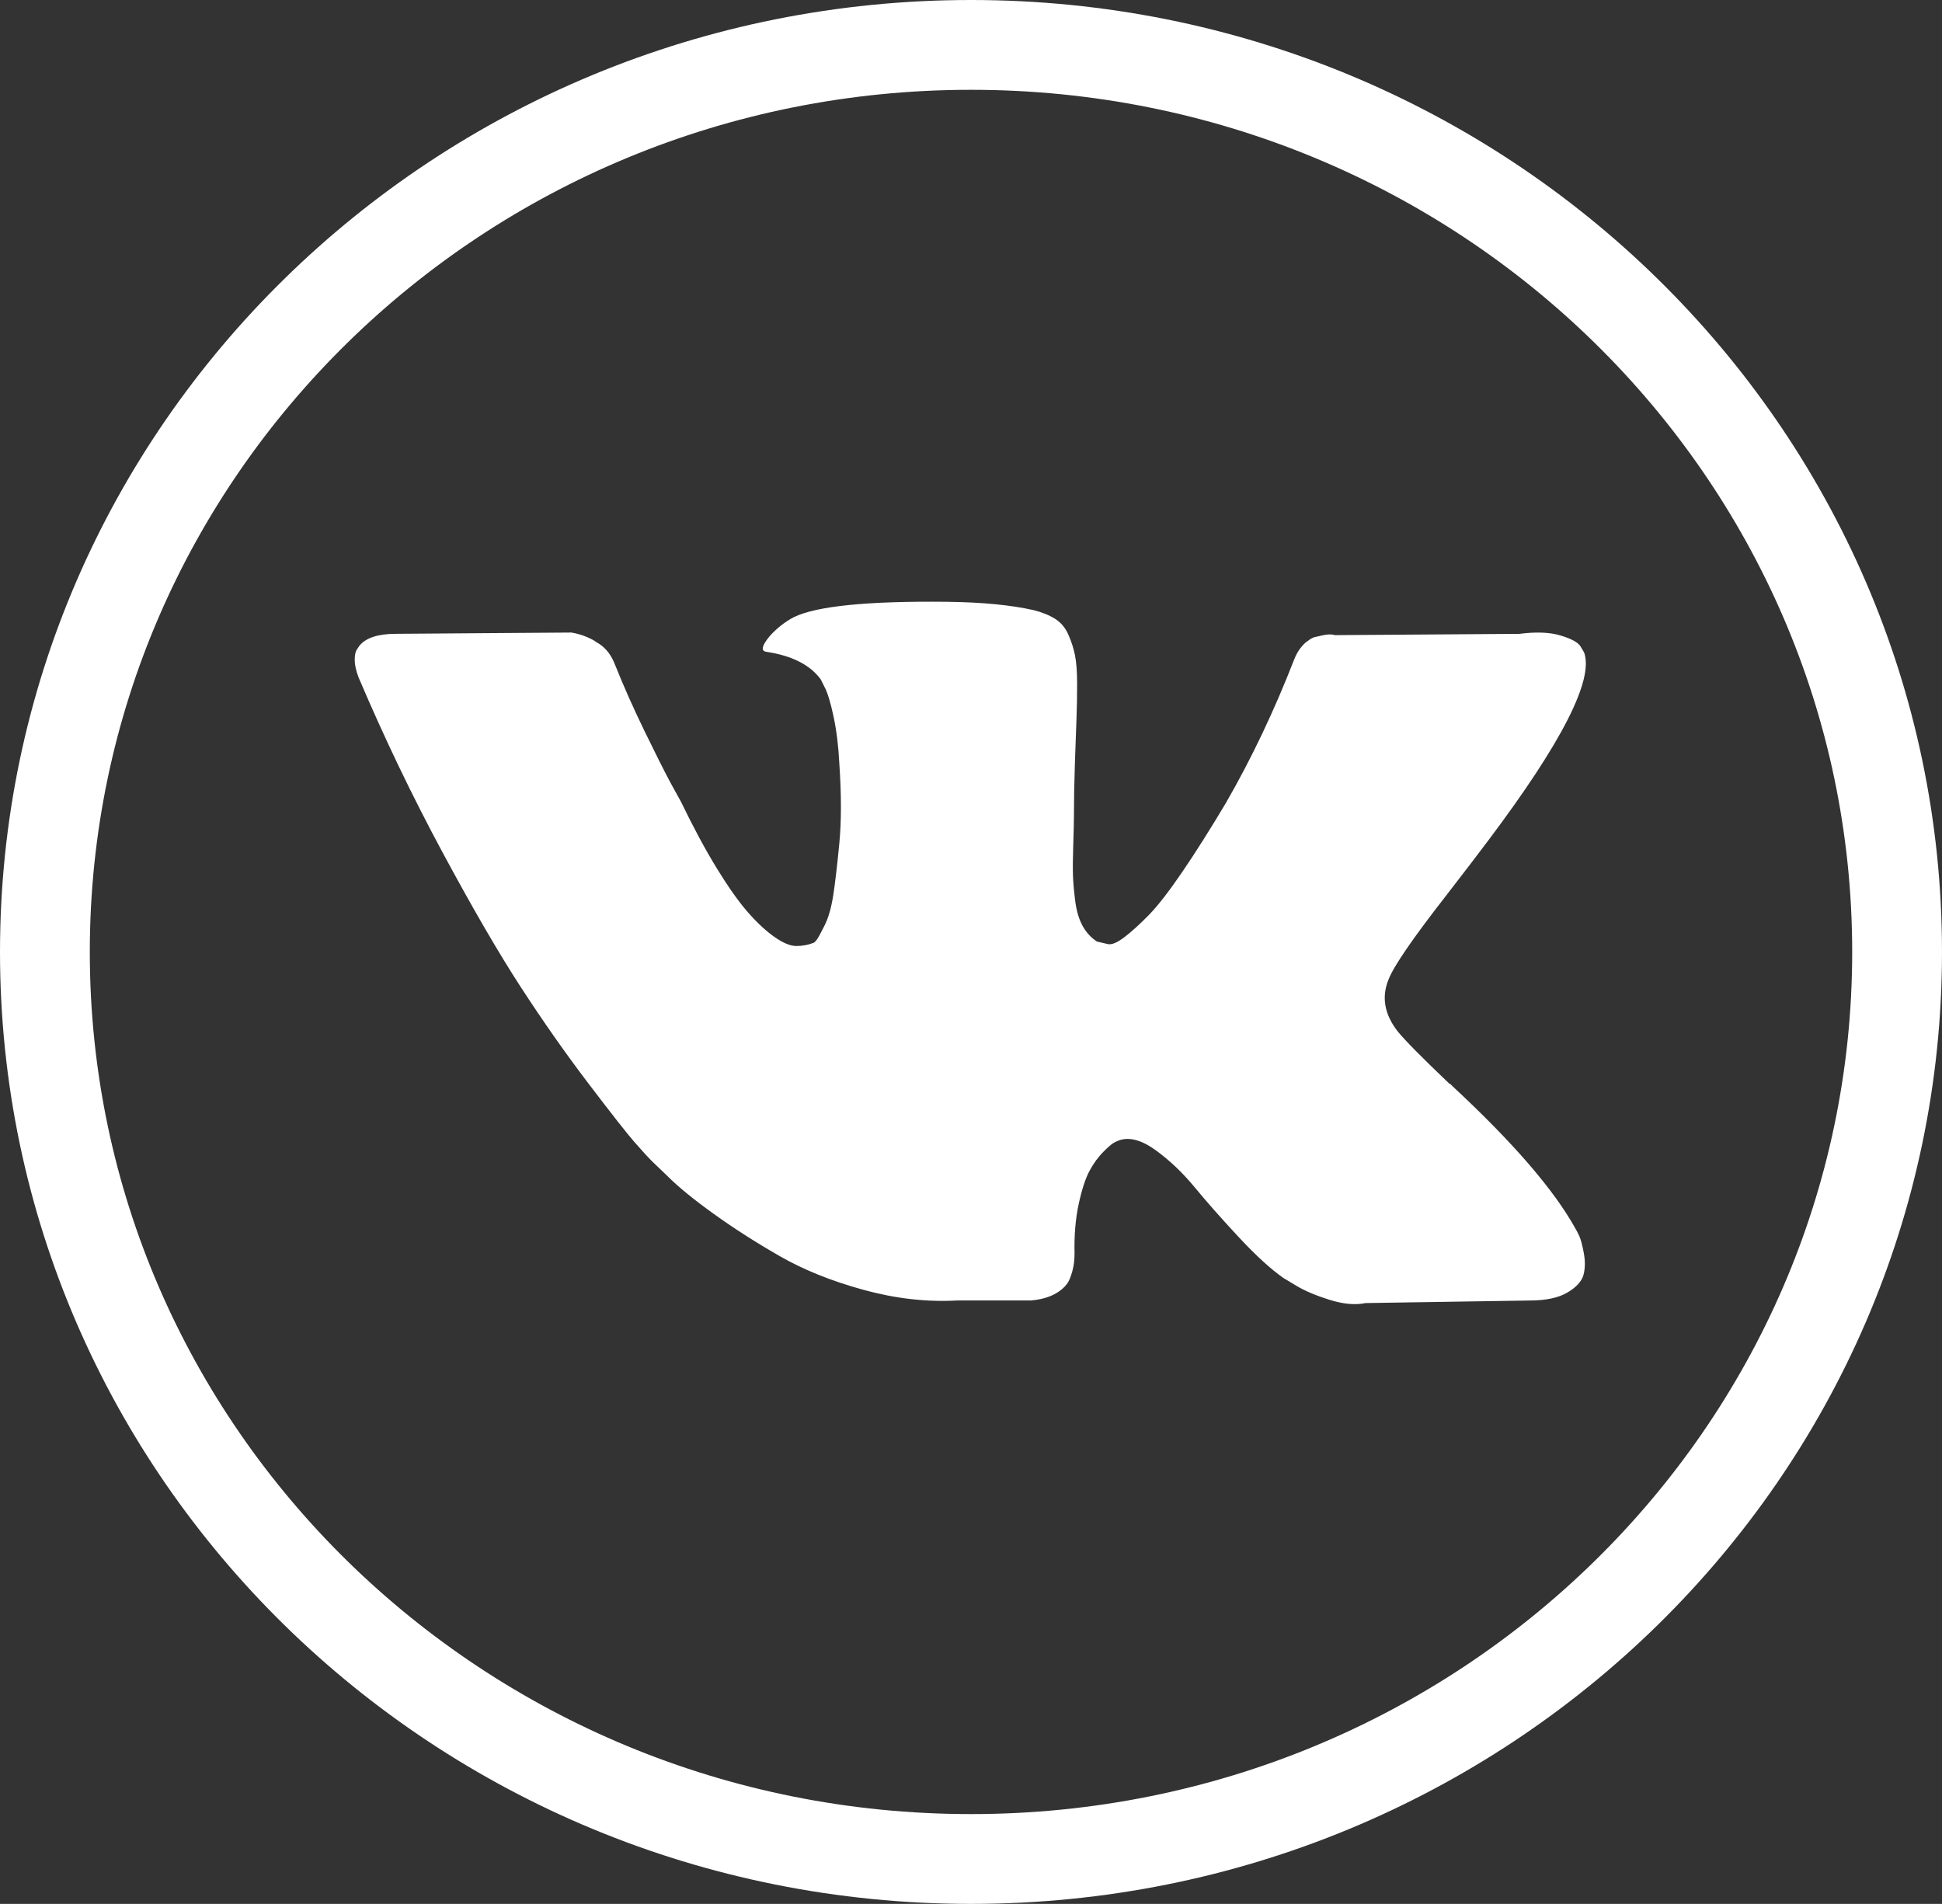 <?xml version="1.0" encoding="UTF-8"?> <svg xmlns="http://www.w3.org/2000/svg" width="865" height="848" viewBox="0 0 865 848" fill="none"><rect x="0" y="0" width="865" height="848" fill="#333333" stroke="none"/> <path d="M703.451 550.55C702.787 549.119 702.168 547.932 701.593 546.981C692.079 529.846 673.898 508.814 647.061 483.879L646.494 483.308L646.21 483.028L645.923 482.741H645.635C633.455 471.13 625.742 463.323 622.512 459.326C616.602 451.712 615.278 444.005 618.508 436.196C620.79 430.296 629.362 417.836 644.204 398.799C652.011 388.71 658.194 380.624 662.76 374.532C695.691 330.752 709.968 302.776 705.588 290.593L703.887 287.746C702.744 286.032 699.794 284.464 695.041 283.034C690.277 281.607 684.188 281.371 676.763 282.322L594.539 282.89C593.207 282.418 591.305 282.462 588.827 283.034C586.352 283.606 585.114 283.893 585.114 283.893L583.683 284.608L582.547 285.467C581.595 286.035 580.548 287.034 579.405 288.462C578.268 289.885 577.317 291.555 576.557 293.458C567.605 316.489 557.427 337.902 546.004 357.696C538.961 369.499 532.493 379.728 526.586 388.389C520.687 397.047 515.738 403.426 511.744 407.515C507.744 411.608 504.134 414.887 500.892 417.364C497.655 419.842 495.184 420.889 493.473 420.506C491.758 420.123 490.143 419.743 488.614 419.363C485.951 417.649 483.809 415.318 482.194 412.368C480.572 409.418 479.48 405.705 478.909 401.232C478.341 396.756 478.005 392.906 477.909 389.669C477.82 386.436 477.861 381.863 478.054 375.963C478.252 370.06 478.341 366.066 478.341 363.972C478.341 356.738 478.482 348.887 478.765 340.417C479.053 331.947 479.286 325.236 479.481 320.292C479.675 315.343 479.765 310.107 479.765 304.587C479.765 299.067 479.429 294.738 478.765 291.596C478.109 288.458 477.102 285.412 475.775 282.459C474.44 279.509 472.486 277.227 469.922 275.607C467.353 273.989 464.159 272.705 460.358 271.751C450.269 269.468 437.422 268.233 421.811 268.041C386.41 267.661 363.663 269.947 353.575 274.896C349.578 276.987 345.961 279.844 342.727 283.458C339.3 287.647 338.822 289.933 341.296 290.309C352.718 292.02 360.804 296.113 365.563 302.584L367.278 306.013C368.612 308.487 369.944 312.867 371.277 319.147C372.608 325.427 373.467 332.374 373.845 339.984C374.795 353.881 374.795 365.777 373.845 375.673C372.892 385.573 371.992 393.28 371.133 398.8C370.274 404.32 368.99 408.793 367.278 412.218C365.563 415.644 364.422 417.738 363.85 418.498C363.279 419.258 362.803 419.737 362.425 419.925C359.951 420.873 357.378 421.356 354.715 421.356C352.048 421.356 348.814 420.022 345.008 417.356C341.203 414.69 337.254 411.028 333.161 406.364C329.068 401.699 324.452 395.18 319.311 386.806C314.174 378.432 308.844 368.535 303.324 357.115L298.757 348.833C295.902 343.505 292.002 335.747 287.053 325.566C282.101 315.381 277.724 305.529 273.919 296.012C272.398 292.015 270.113 288.972 267.068 286.878L265.639 286.019C264.689 285.259 263.164 284.452 261.072 283.592C258.977 282.733 256.791 282.117 254.505 281.738L176.276 282.306C168.282 282.306 162.858 284.117 160.002 287.734L158.859 289.445C158.288 290.398 158 291.92 158 294.015C158 296.109 158.571 298.679 159.714 301.722C171.134 328.562 183.553 354.447 196.971 379.381C210.389 404.315 222.049 424.4 231.944 439.618C241.841 454.847 251.929 469.22 262.208 482.73C272.487 496.245 279.291 504.906 282.62 508.711C285.953 512.523 288.571 515.373 290.474 517.276L297.613 524.127C302.181 528.696 308.889 534.168 317.74 540.543C326.593 546.922 336.394 553.202 347.148 559.393C357.904 565.574 370.417 570.618 384.694 574.519C398.969 578.424 412.863 579.991 426.378 579.235H459.212C465.871 578.66 470.916 576.566 474.345 572.952L475.481 571.521C476.245 570.385 476.96 568.62 477.62 566.245C478.288 563.866 478.62 561.245 478.62 558.394C478.425 550.211 479.048 542.836 480.472 536.27C481.895 529.706 483.517 524.757 485.331 521.424C487.144 518.094 489.19 515.284 491.467 513.006C493.749 510.723 495.375 509.34 496.329 508.864C497.277 508.385 498.034 508.06 498.605 507.865C503.173 506.343 508.549 507.817 514.741 512.294C520.928 516.767 526.731 522.29 532.159 528.854C537.584 535.424 544.102 542.795 551.714 550.978C559.331 559.164 565.991 565.249 571.699 569.252L577.407 572.678C581.219 574.964 586.168 577.058 592.26 578.961C598.341 580.863 603.669 581.339 608.244 580.388L681.331 579.248C688.56 579.248 694.185 578.051 698.175 575.676C702.173 573.297 704.548 570.676 705.314 567.825C706.078 564.971 706.119 561.733 705.459 558.113C704.782 554.502 704.115 551.977 703.451 550.55Z" fill="white"></path> <path d="M845 424C845 646.751 660.694 828 432.5 828C204.306 828 20 646.751 20 424C20 201.249 204.306 20 432.5 20C660.694 20 845 201.249 845 424Z" stroke="white" stroke-width="40"></path> </svg> 